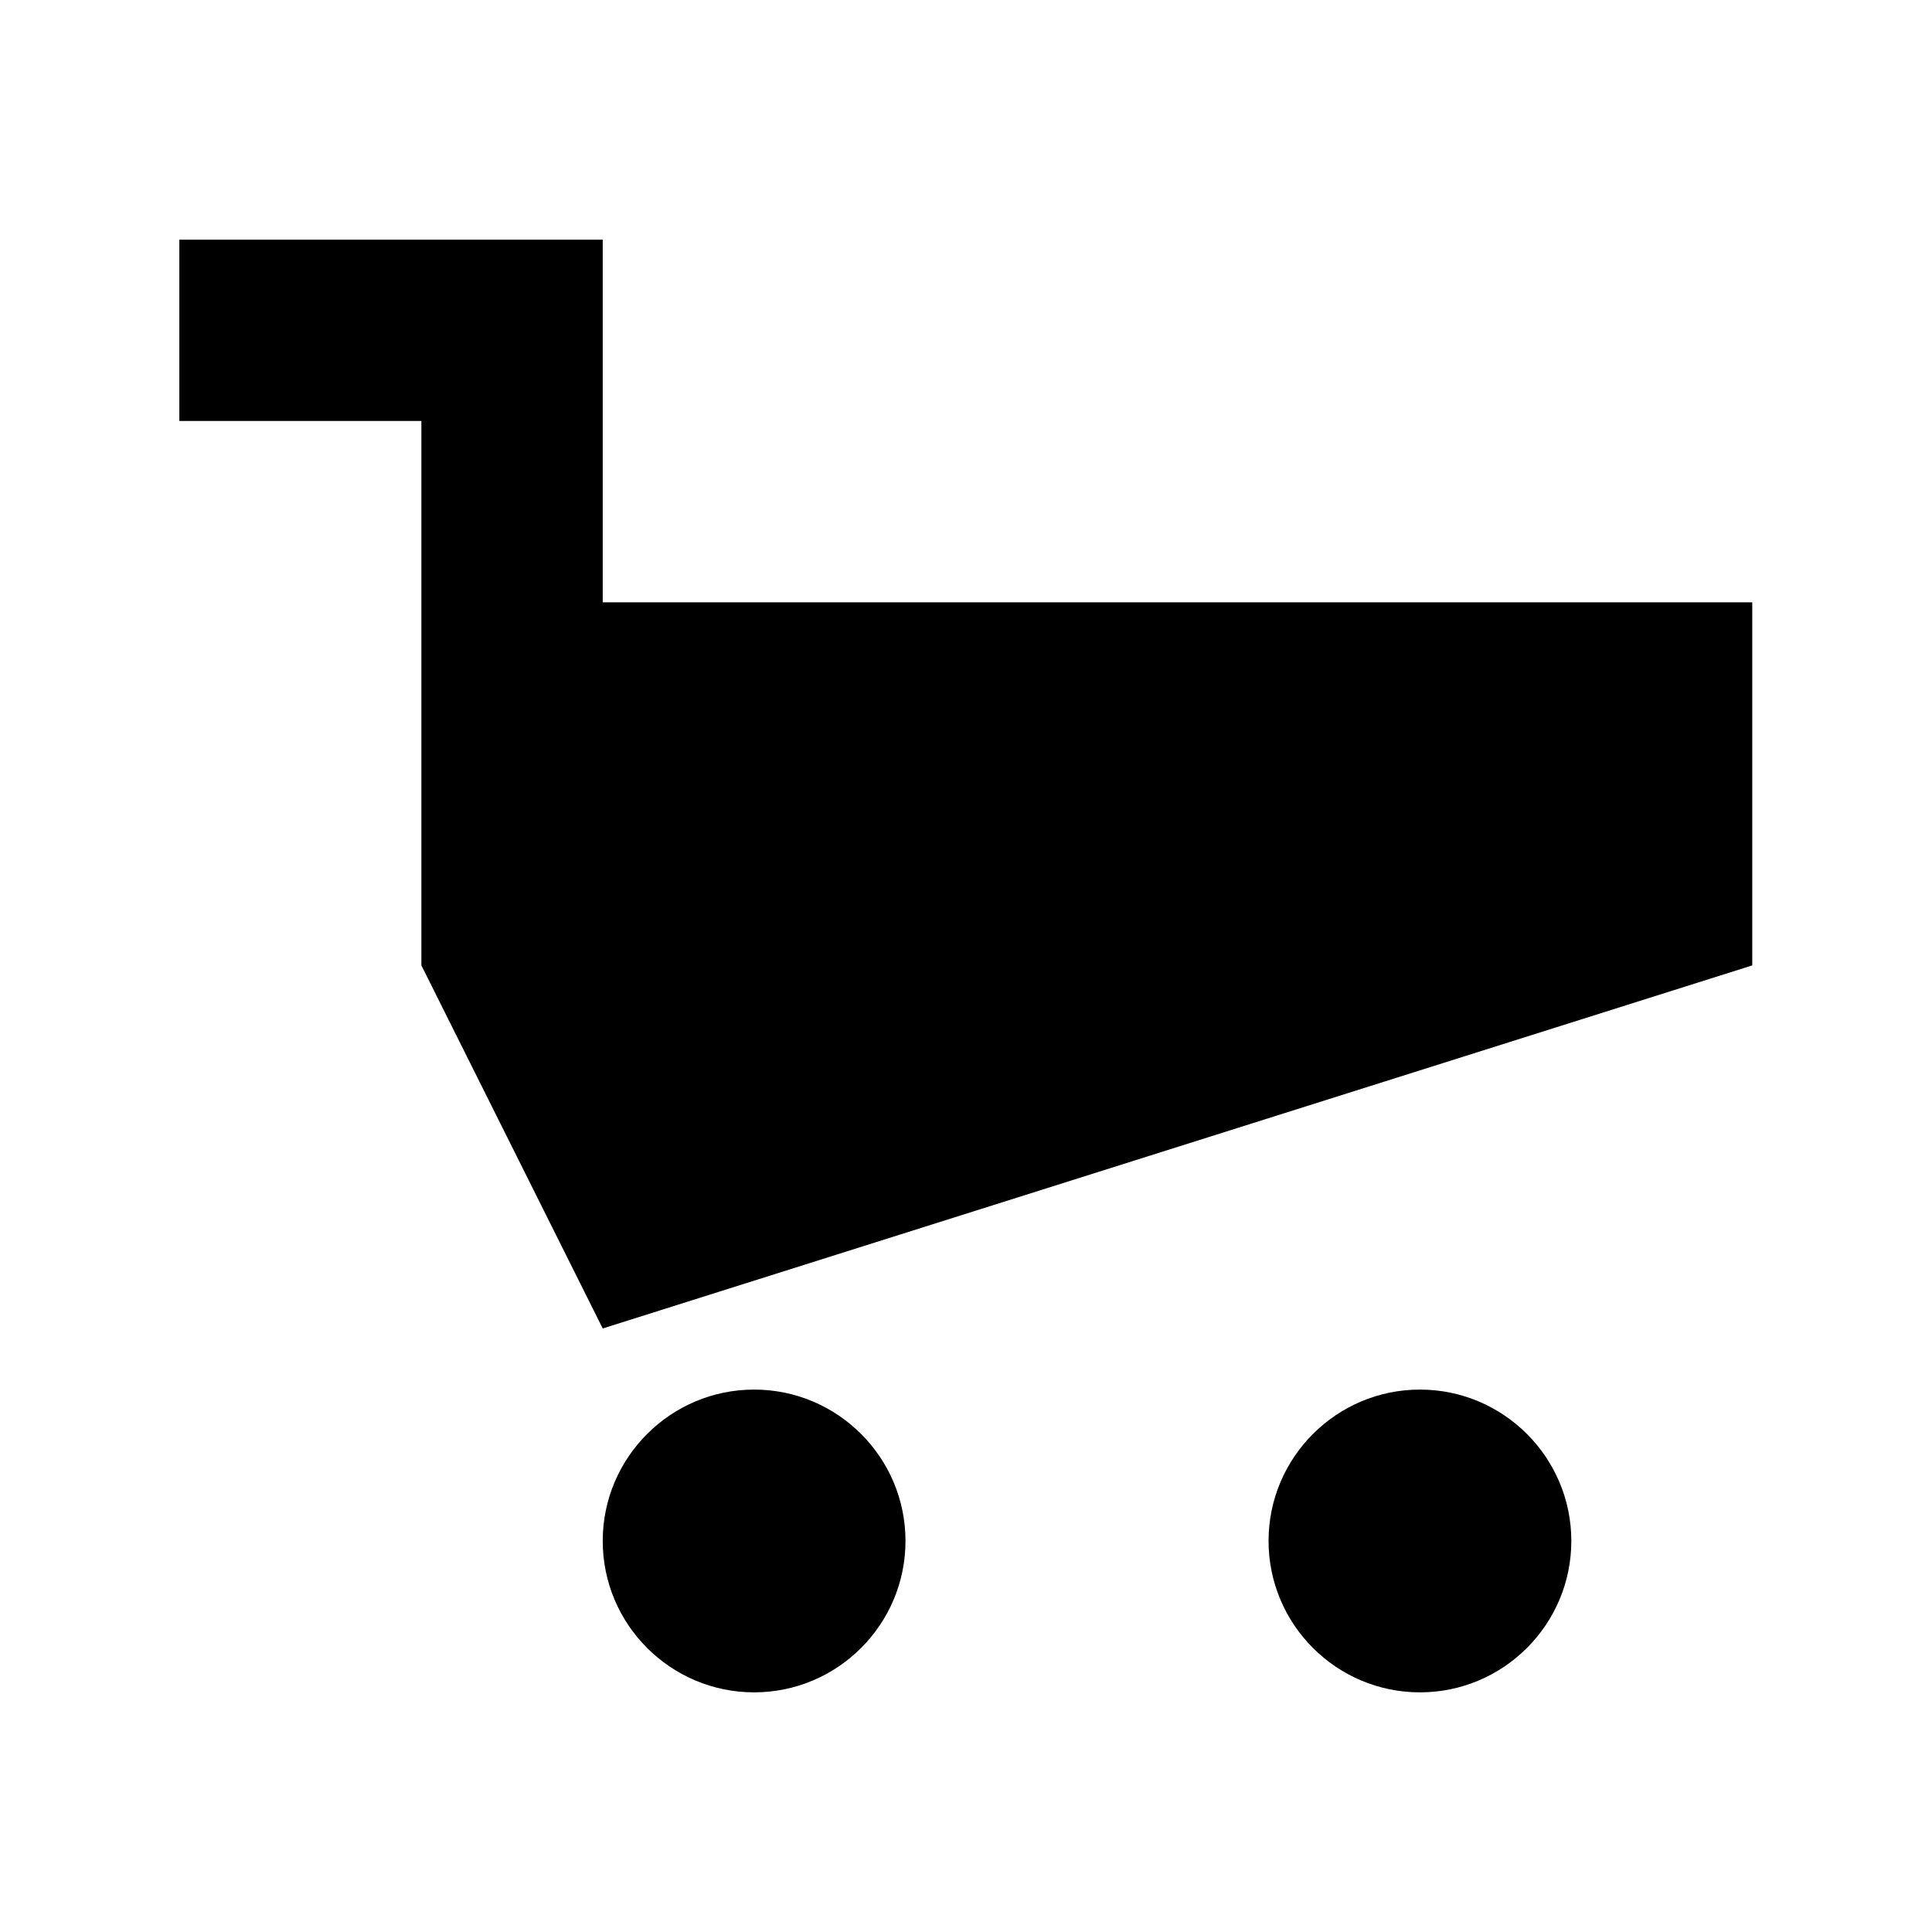<?xml version="1.0" encoding="utf-8"?>
<!-- Generator: Adobe Illustrator 23.0.1, SVG Export Plug-In . SVG Version: 6.00 Build 0)  -->
<svg version="1.1" id="Icons" xmlns="http://www.w3.org/2000/svg" xmlns:xlink="http://www.w3.org/1999/xlink" x="0px" y="0px"
	 viewBox="0 0 483.7 483.7" style="enable-background:new 0 0 483.7 483.7;" xml:space="preserve">
<path id="Icons_1_" d="M150.9,150.9V60h-106v45.4h60.6v136.3l45.4,90.9l287.8-90.9v-90.9H150.9z M188.8,347.9
	c-20.9,0-37.9,17-37.9,37.9s17,37.9,37.9,37.9s37.9-17,37.9-37.9S209.7,347.9,188.8,347.9z M355.5,347.9c-20.9,0-37.9,17-37.9,37.9
	s17,37.9,37.9,37.9c20.9,0,37.9-17,37.9-37.9S376.4,347.9,355.5,347.9z"/>
</svg>
